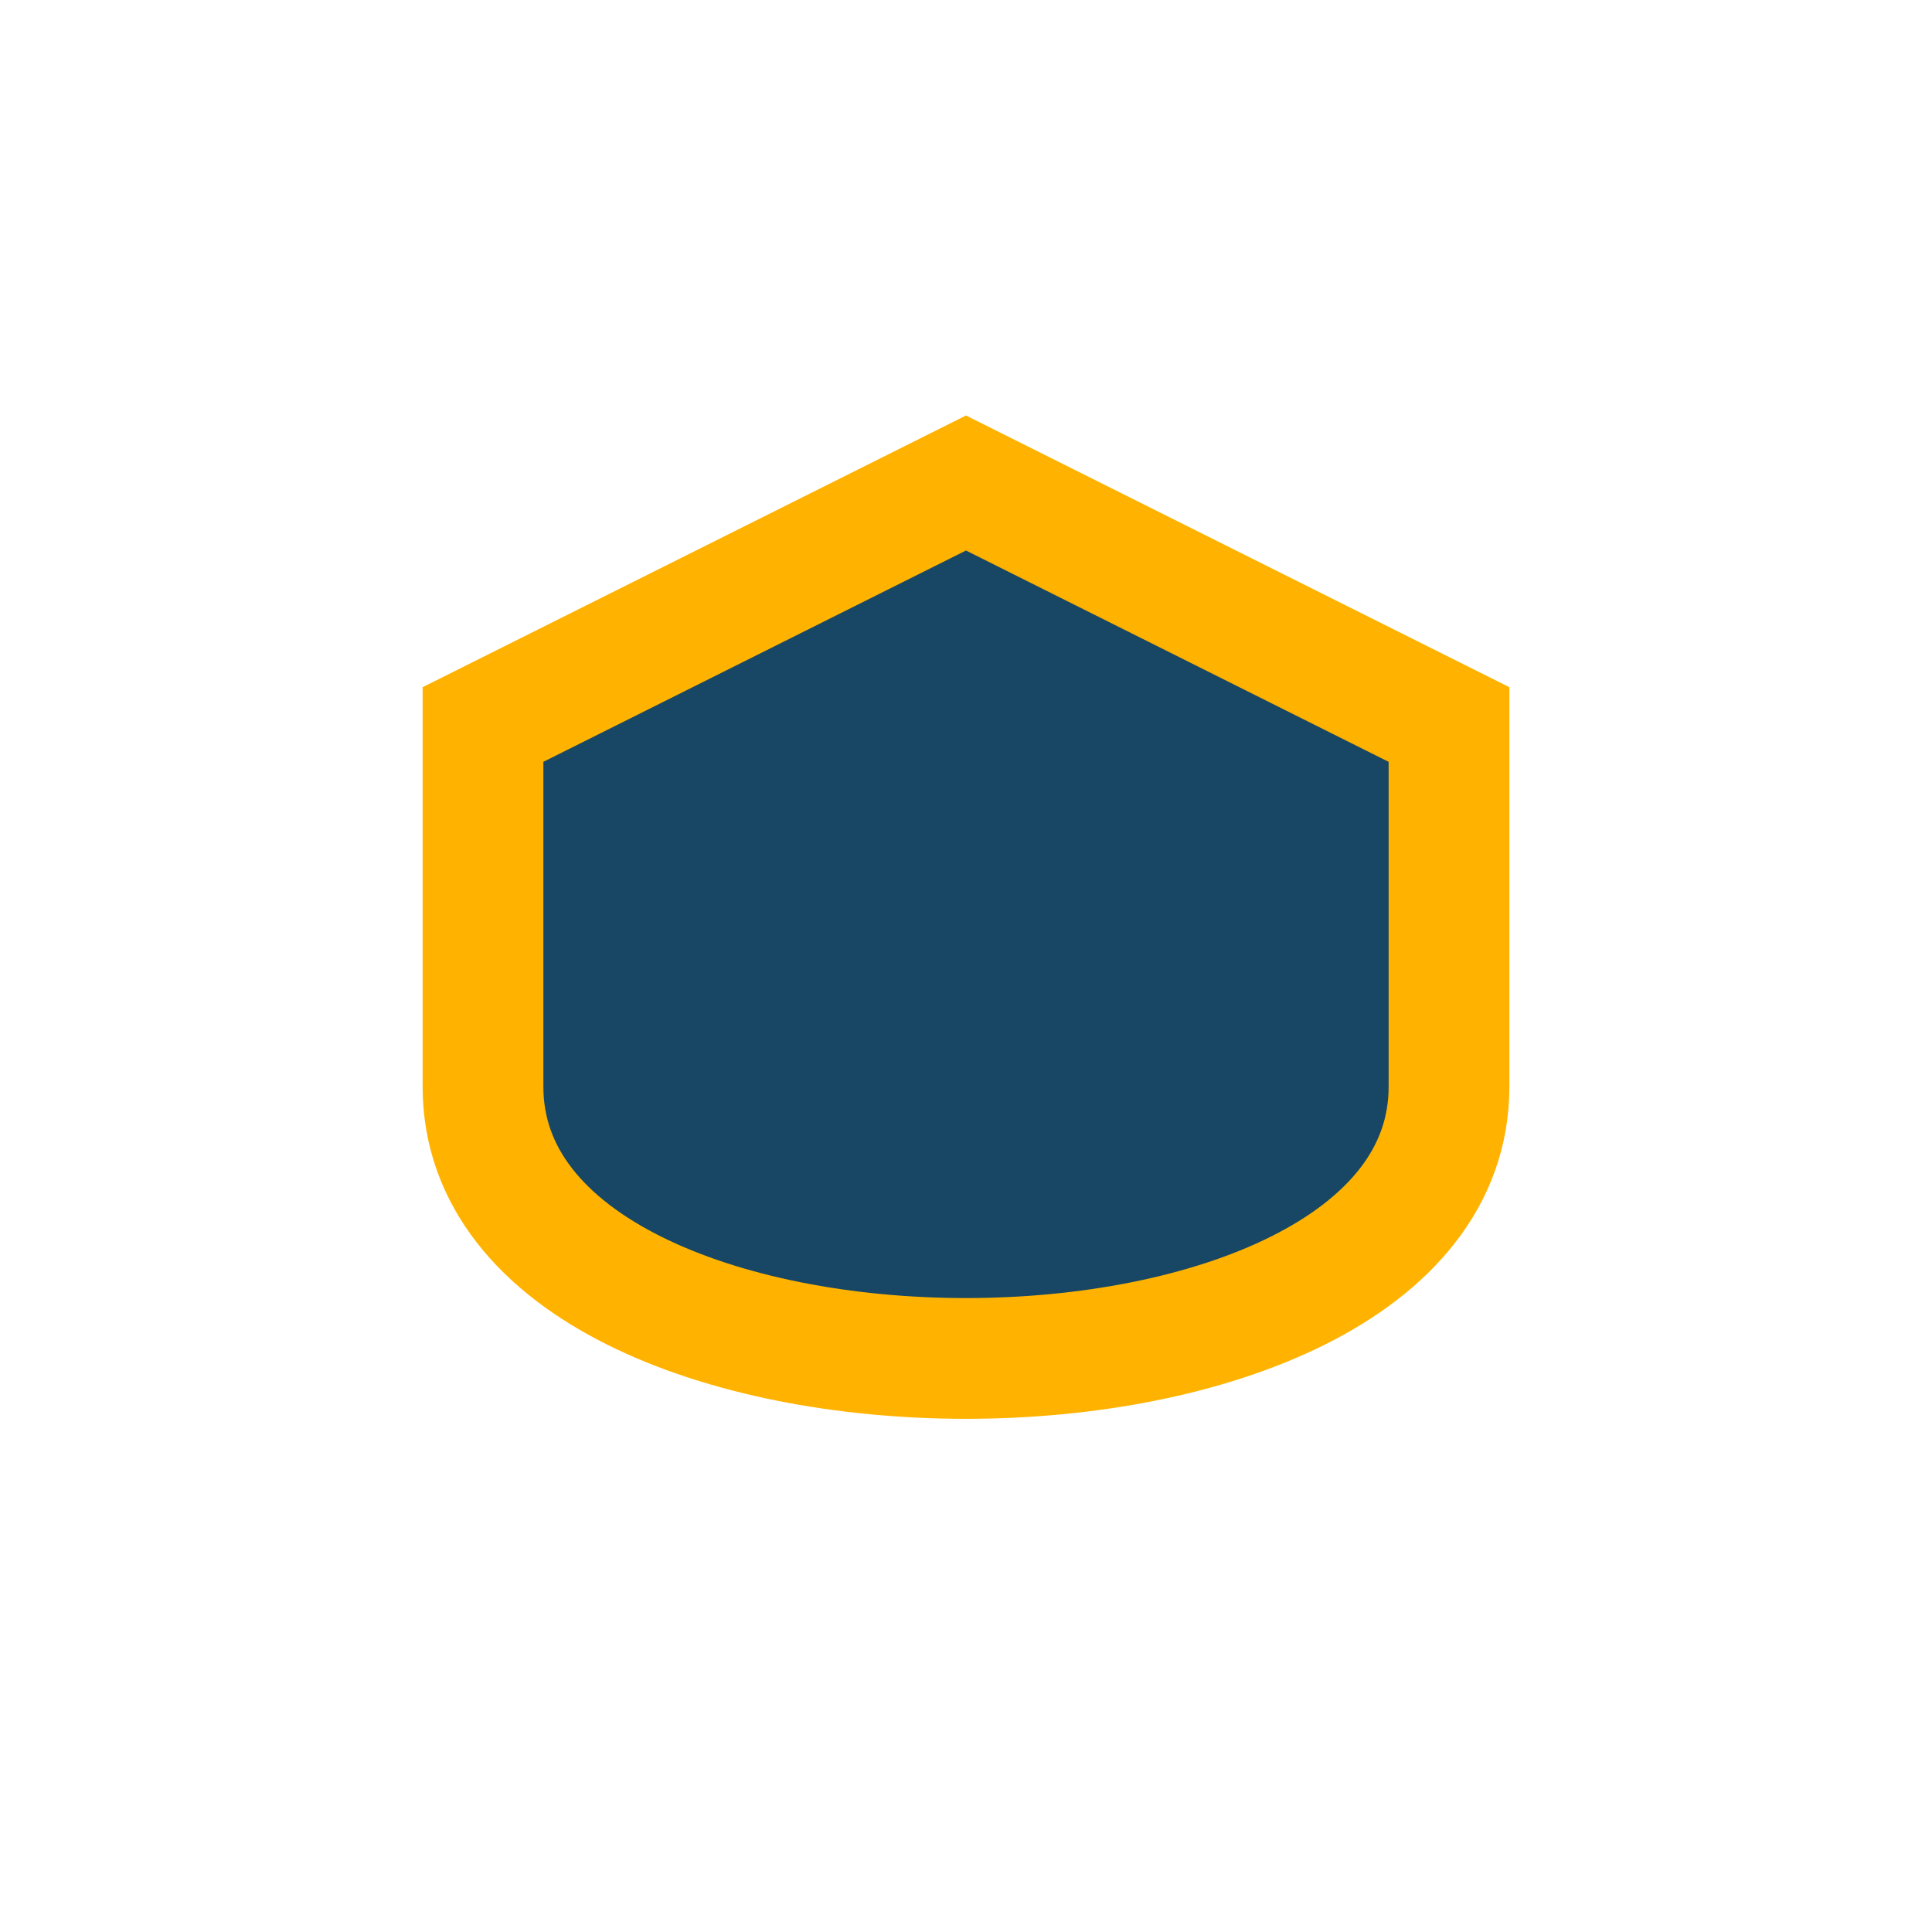 <?xml version="1.0" encoding="UTF-8"?>
<svg xmlns="http://www.w3.org/2000/svg" width="32" height="32" viewBox="0 0 32 32"><path d="M8 12v6c0 6 16 6 16 0v-6l-8-4z" fill="#174764" stroke="#FFB300" stroke-width="2"/></svg>